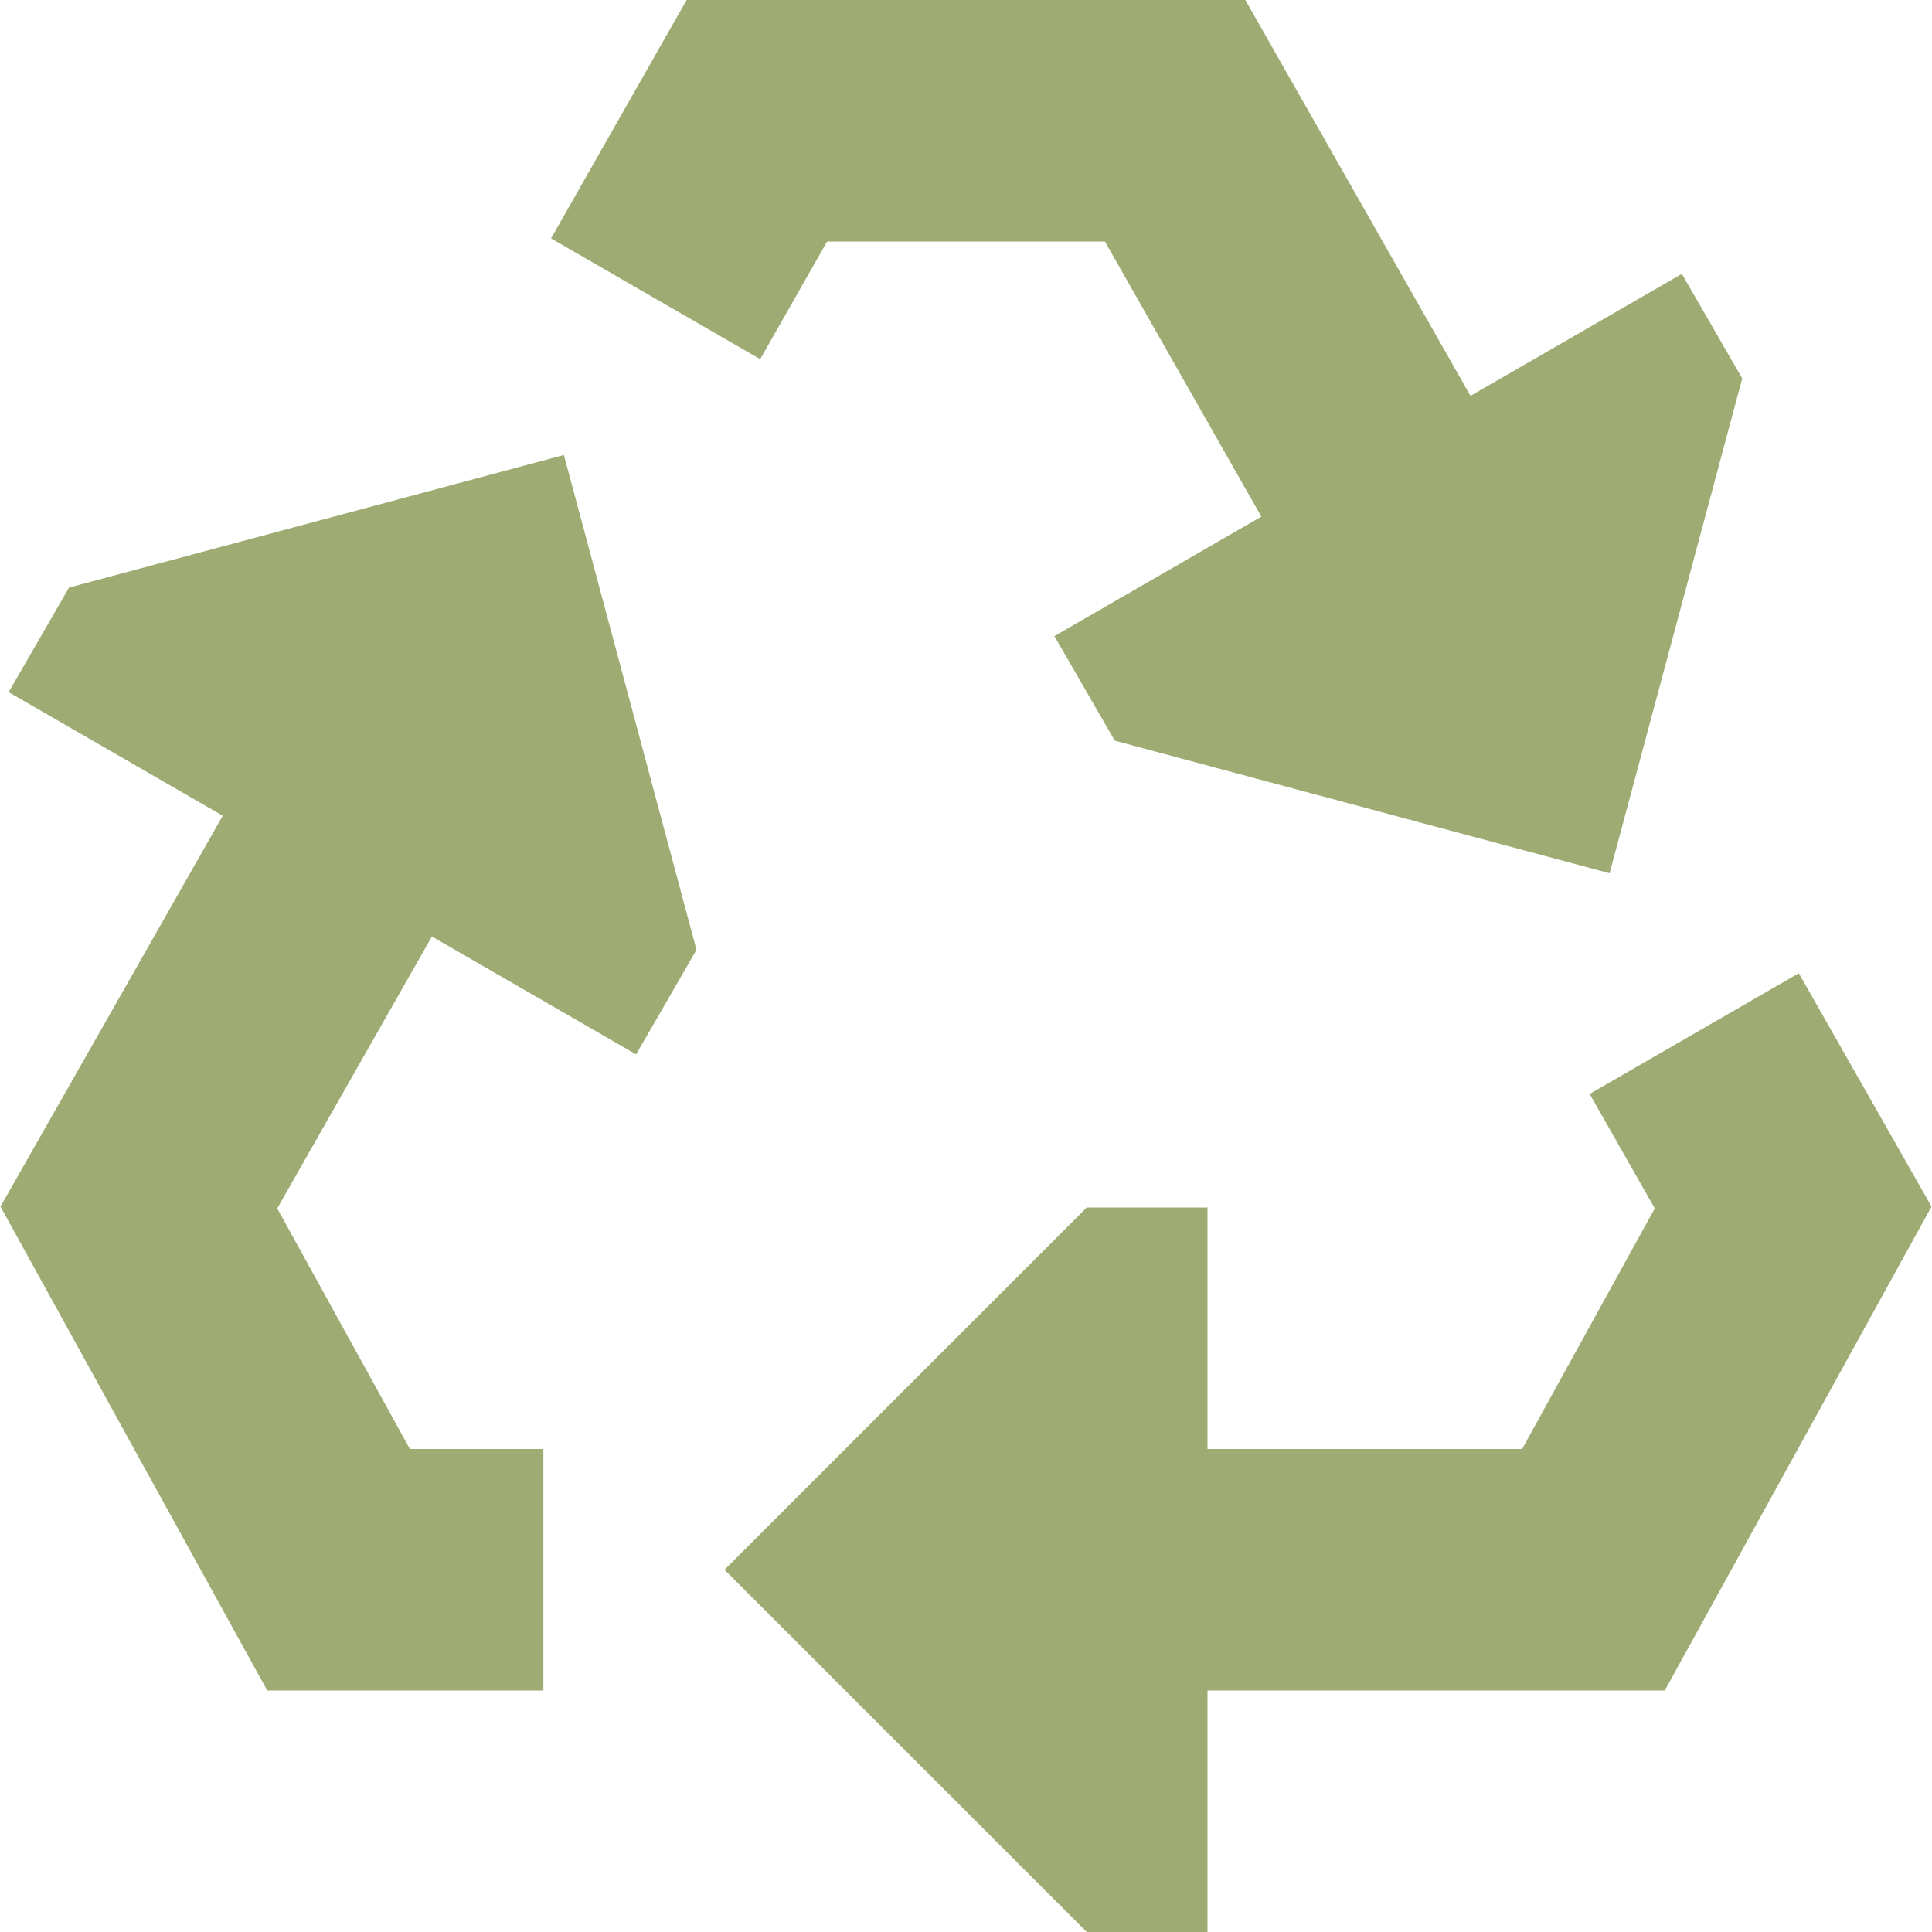 <svg xmlns="http://www.w3.org/2000/svg" width="40" height="40" viewBox="0 0 40 40" fill="none"><path d="M14.216 0H25.784L30.445 8.196L34.821 5.67L36.071 7.835L33.325 18.08L23.08 15.335L21.83 13.17L26.115 10.696L22.876 5L17.124 5L15.739 7.436L11.409 4.936L14.216 0Z" fill="#9EAC73"></path><path d="M32.912 22.649L34.26 25.019L31.514 30H25L25 25H22.5L15 32.5L22.5 40H25L25 35H34.467L39.99 24.981L37.242 20.149L32.912 22.649Z" fill="#9EAC73"></path><path d="M8.486 30H11.25V35H5.533L0.01 24.981L4.612 16.889L0.179 14.33L1.429 12.165L11.675 9.42L14.42 19.665L13.17 21.83L8.942 19.389L5.74 25.019L8.486 30Z" fill="#9EAC73"></path></svg>